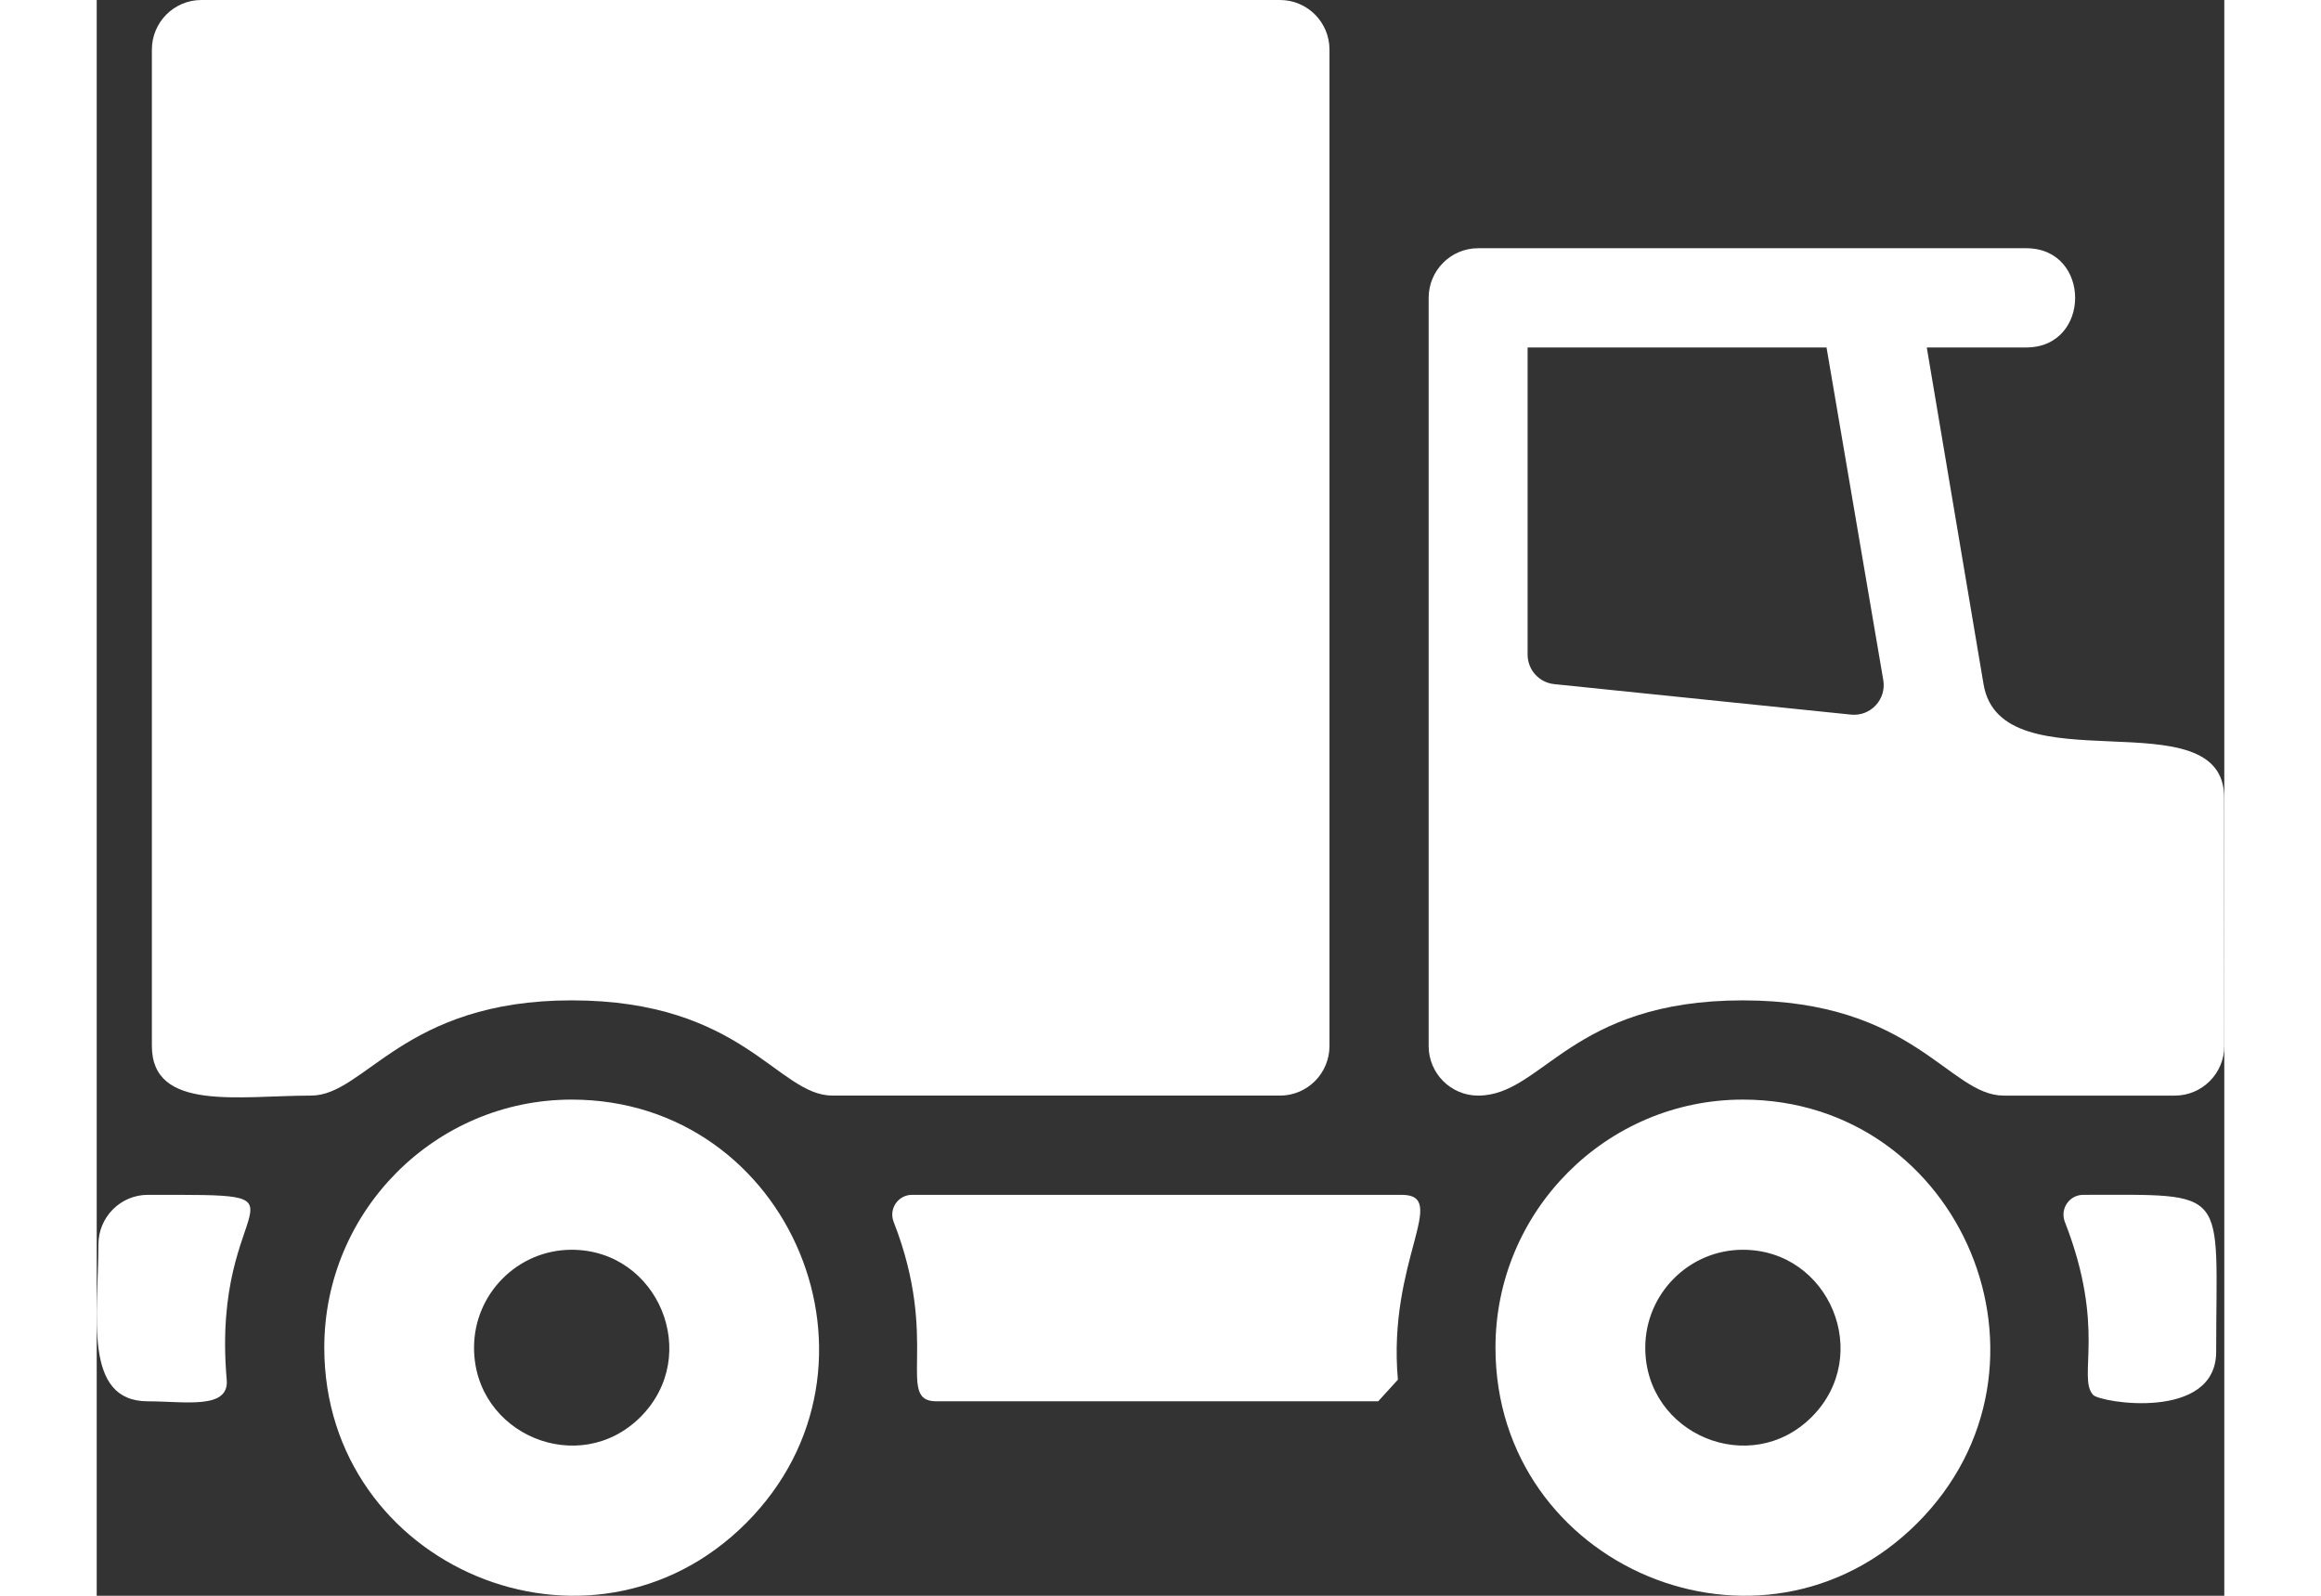 <!-- Generator: Adobe Illustrator 19.2.1, SVG Export Plug-In  -->
<svg version="1.1"
	 xmlns="http://www.w3.org/2000/svg" xmlns:xlink="http://www.w3.org/1999/xlink" xmlns:a="http://ns.adobe.com/AdobeSVGViewerExtensions/3.0/"
	 x="0px" y="0px" width="16px" height="11px" viewBox="0 0 256 192" style="enable-background:new 0 0 256 192;"
	 xml:space="preserve">
<rect x="0" y="0" width="256" height="192" fill="#333333" stroke="none"/>
<style type="text/css">
	.st0{fill-rule:evenodd;clip-rule:evenodd;fill:#fff;}
	.st1{fill-rule:evenodd;clip-rule:evenodd;fill:#fff;}
</style>
<defs>
</defs>
<g>
	<path class="st0" d="M57.147,150.369c10.409,0,15.713,12.686,8.285,20.117c-7.389,7.391-20.03,2.103-20.03-8.339
		C45.402,155.657,50.675,150.369,57.147,150.369L57.147,150.369z M57.142,132.302c26.373,0,39.805,32.139,20.987,50.964
		c-18.72,18.727-50.746,5.328-50.746-21.125C27.383,145.695,40.74,132.302,57.142,132.302L57.142,132.302z M198.074,150.369
		c10.409,0,15.711,12.686,8.282,20.117c-7.387,7.391-20.027,2.103-20.027-8.339C186.329,155.657,191.601,150.369,198.074,150.369
		L198.074,150.369z M198.068,132.302c26.373,0,39.805,32.139,20.987,50.964c-18.72,18.727-50.749,5.328-50.749-21.125
		C168.307,145.695,181.666,132.302,198.068,132.302L198.068,132.302z M239.034,143.76c17.805,0,15.989-1.01,15.989,18.873
		c0,8.398-13.946,6.142-14.809,5.196c-1.916-2.096,1.609-7.999-3.397-20.81C236.204,145.444,237.351,143.76,239.034,143.76
		L239.034,143.76z M98.108,143.76h58.9c5.848,0-1.716,7.955-0.444,22.243l-2.37,2.599h-53.151c-4.993,0,0.487-7.164-5.15-21.584
		C95.277,145.446,96.425,143.76,98.108,143.76L98.108,143.76z M6.158,143.76c21.942,0,7.491-0.462,9.485,22.246
		c0.316,3.625-5.028,2.597-9.485,2.597c-7.87,0-5.952-10.389-5.952-18.873C0.206,146.433,2.87,143.76,6.158,143.76L6.158,143.76z
		 M160.265,125.851V35.836c0-3.295,2.666-5.969,5.952-5.969h65.957c7.839,0,7.839,11.939,0,11.939h-11.971l6.832,40.528
		c2.11,12.528,28.953,1.24,28.949,13.632L256,125.851c0,3.296-2.667,5.97-5.954,5.97h-20.582c-6.62,0-10.759-11.458-31.397-11.458
		c-20.743,0-24.064,11.458-31.85,11.458C162.931,131.82,160.265,129.147,160.265,125.851L160.265,125.851z M214.966,81.812
		l-6.826-40.005h-35.969V78.75c0,1.845,1.379,3.374,3.207,3.563l35.701,3.667C213.44,86.222,215.367,84.156,214.966,81.812
		L214.966,81.812z"/>
	<path class="st1" d="M12.591,0H142.38c3.287,0,5.953,2.673,5.953,5.97v119.88c0,3.296-2.666,5.97-5.953,5.97H88.539
		c-6.621,0-10.759-11.458-31.399-11.458c-20.26,0-24.823,11.458-31.352,11.458c-8.666,0-19.15,1.955-19.15-5.97V5.97
		C6.638,2.673,9.305,0,12.591,0L12.591,0z"/>
</g>
</svg>